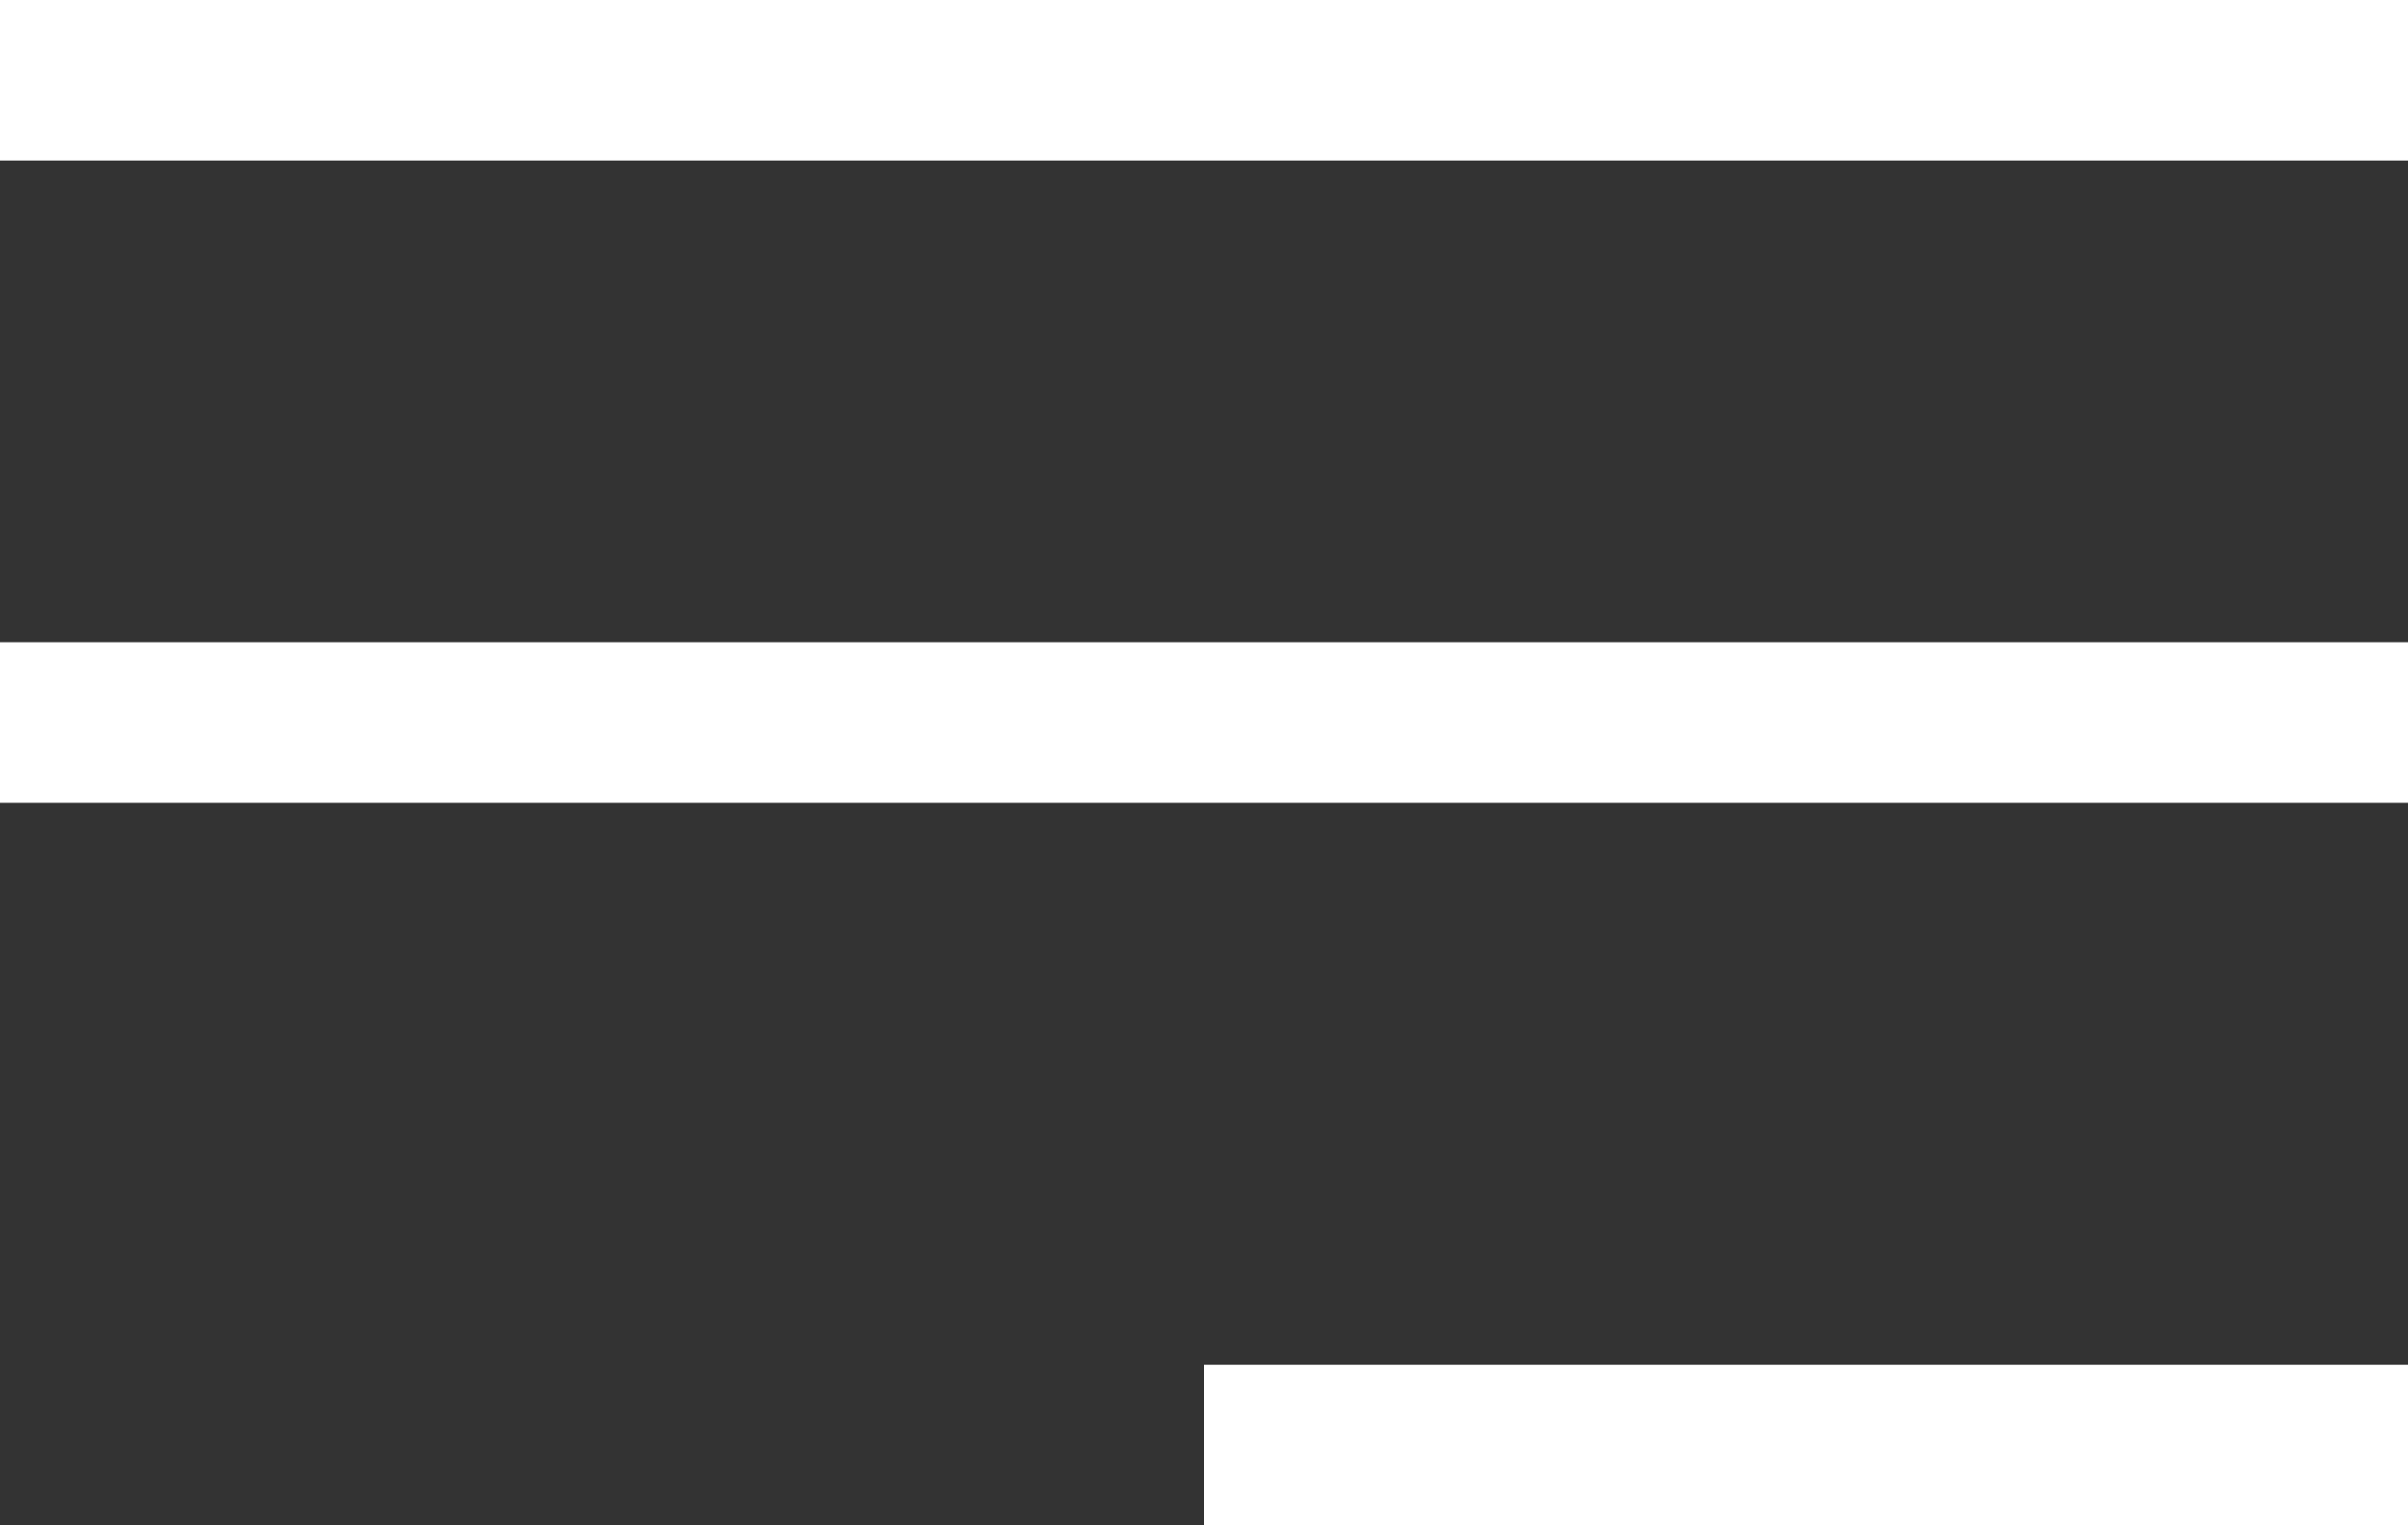 <svg width="30" height="19" viewBox="0 0 30 19" fill="none" xmlns="http://www.w3.org/2000/svg">
<rect x="0" y="0" width="30" height="19" fill="#333333" stroke="none"/>
<rect width="30" height="2" fill="white"/>
<rect y="8" width="30" height="2" fill="white"/>
<rect x="15" y="17" width="15" height="2" fill="white"/>
</svg>
